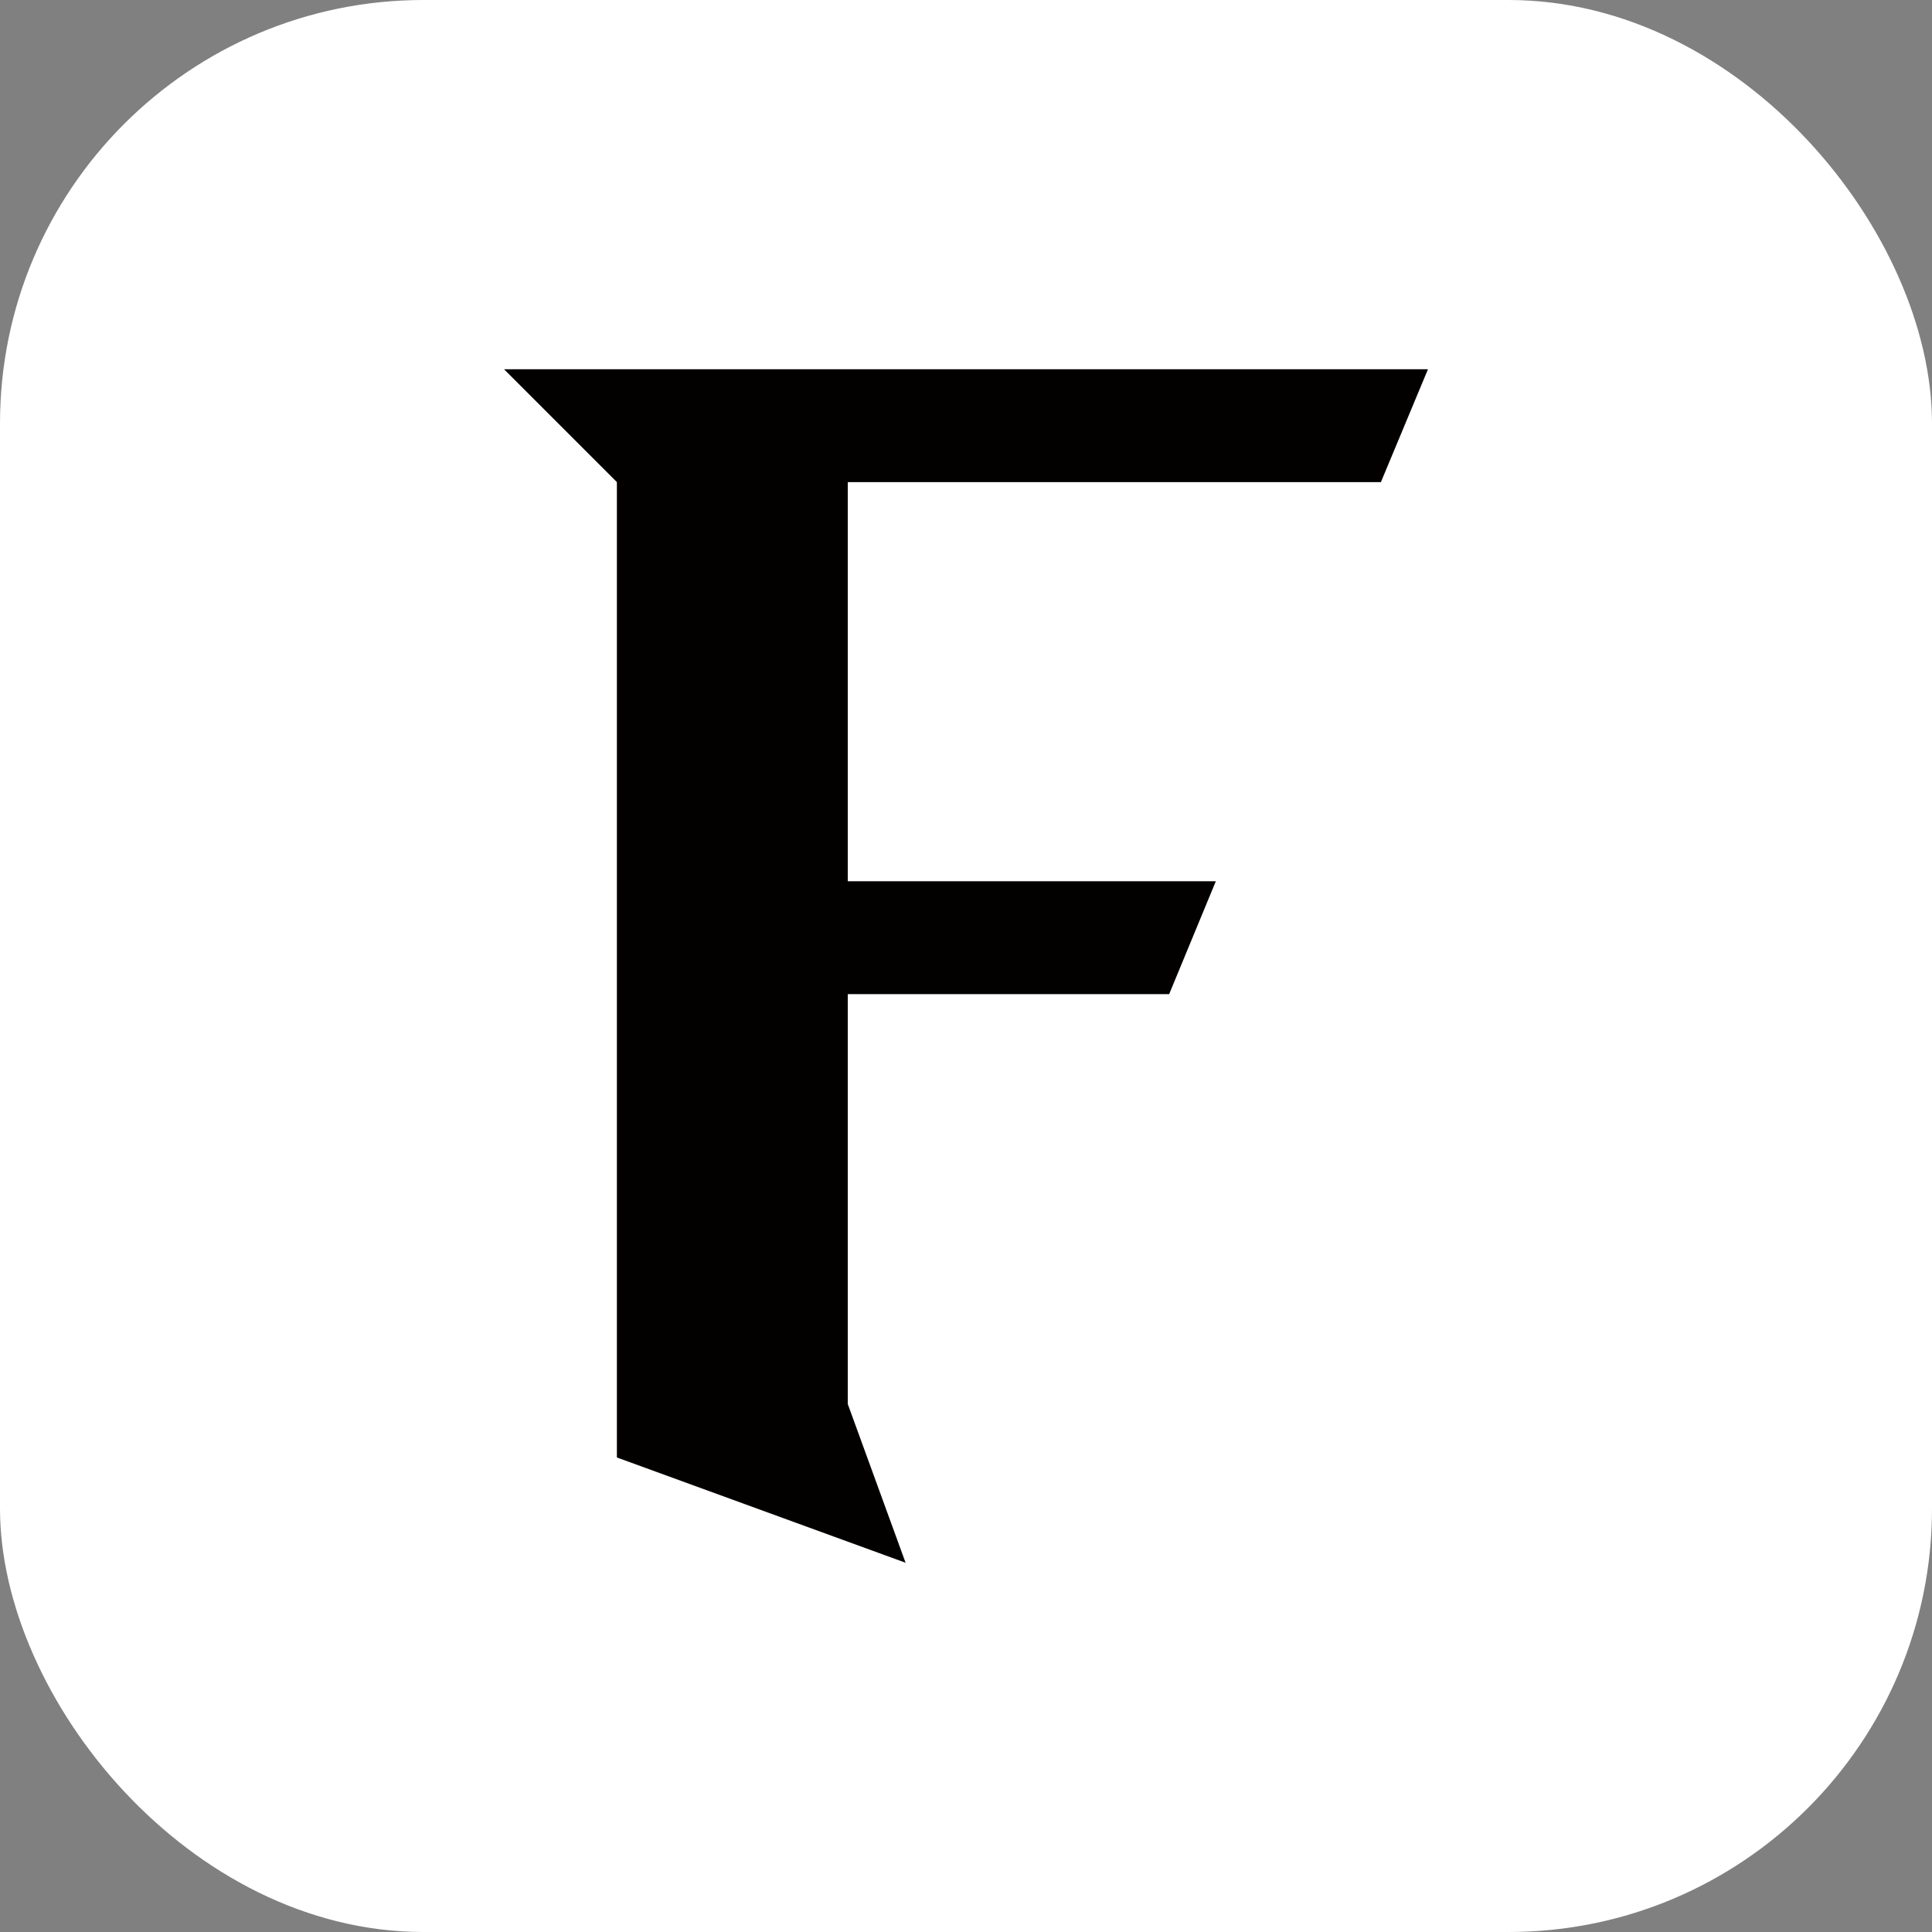 <?xml version="1.0" encoding="UTF-8"?><svg id="_イヤー_2" xmlns="http://www.w3.org/2000/svg" viewBox="0 0 48.45 48.45"><rect x="0" y="0" width="48.45" height="48.45" fill="#808080" stroke="none"/><defs><style>.cls-1{fill:#030000;}.cls-2{fill:#fff;}</style></defs><g id="_イヤー_1-2"><rect class="cls-2" width="48.45" height="48.45" rx="10.62" ry="10.62"/><polygon class="cls-1" points="21.26 12.09 34.63 12.09 35.81 9.26 12.64 9.26 15.47 12.09 15.47 36.55 22.71 39.19 21.26 35.21 21.26 24.93 29.32 24.93 30.49 22.1 21.26 22.1 21.26 12.09"/></g></svg>
